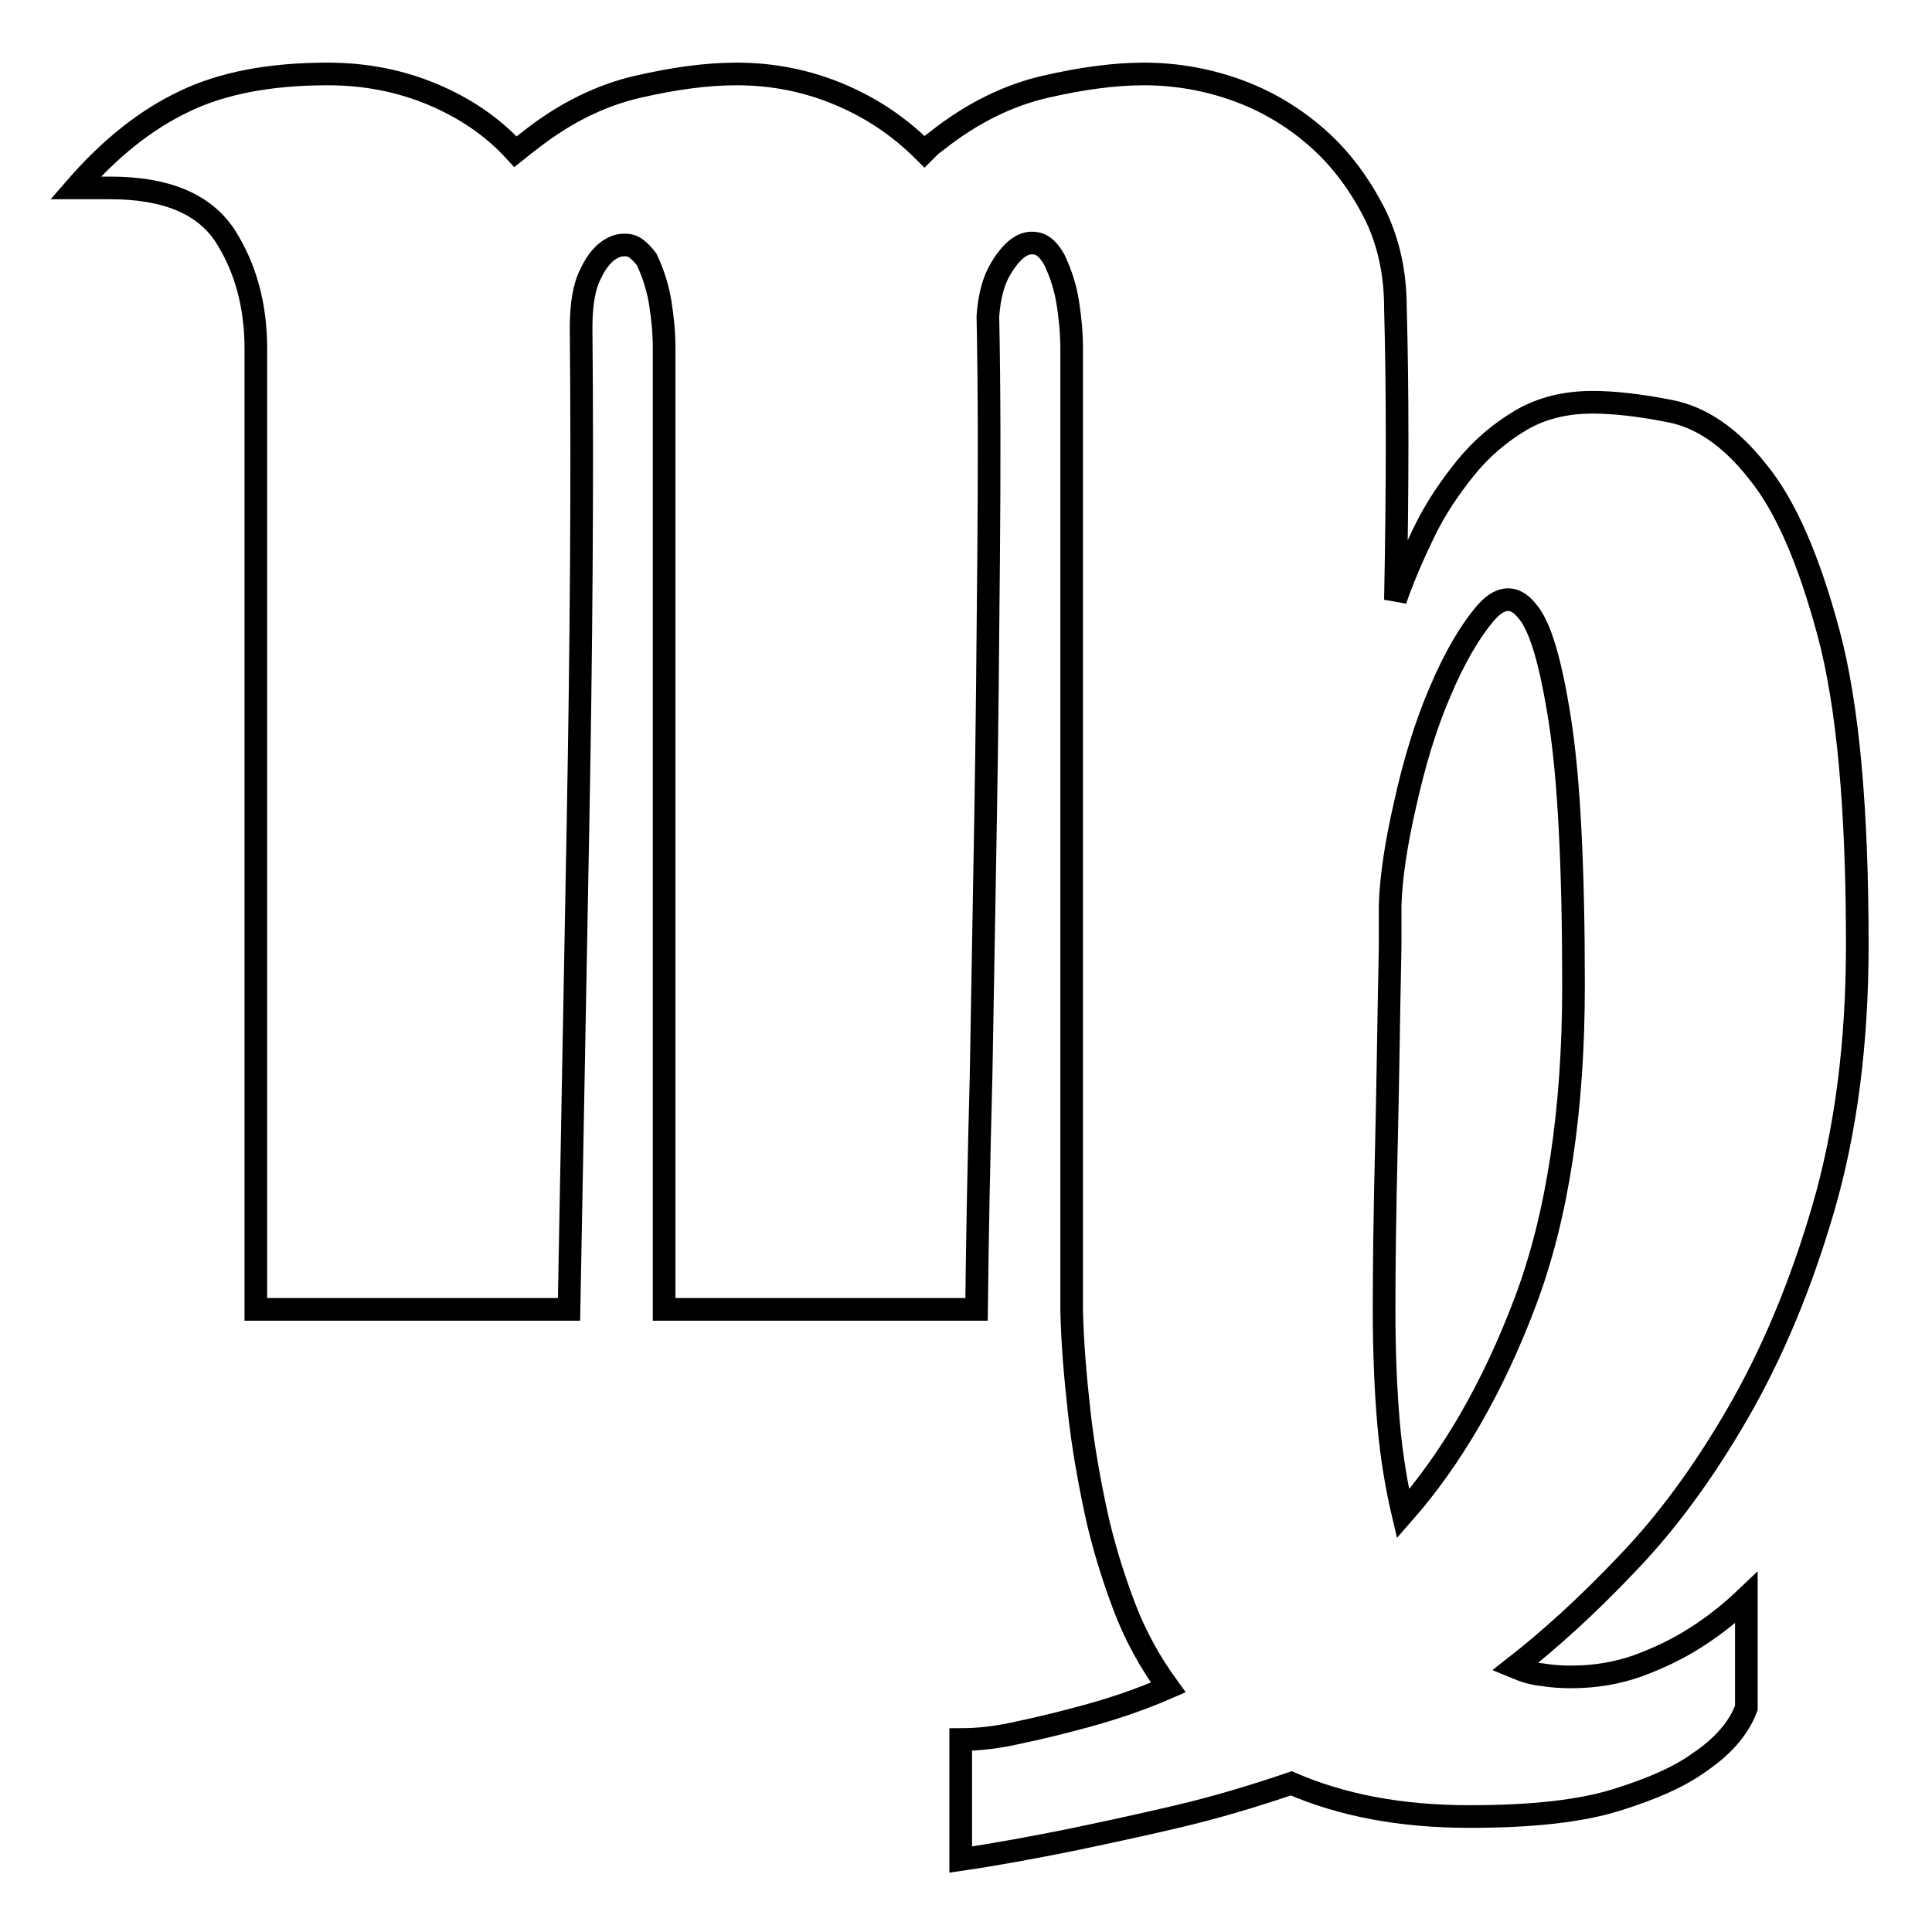 <?xml version="1.0" encoding="utf-8"?>
<!-- Svg Vector Icons : http://www.onlinewebfonts.com/icon -->
<!DOCTYPE svg PUBLIC "-//W3C//DTD SVG 1.1//EN" "http://www.w3.org/Graphics/SVG/1.1/DTD/svg11.dtd">
<svg version="1.1" xmlns="http://www.w3.org/2000/svg" xmlns:xlink="http://www.w3.org/1999/xlink" x="0px" y="0px" viewBox="0 0 256 256" enable-background="new 0 0 256 256" xml:space="preserve">
<g> <path stroke-width="3" fill-opacity="0" stroke="#000000"  d="M88,46.2c0-2.1-0.2-4.1-0.5-6s-0.9-3.9-1.8-5.8c-0.9-1.2-1.7-1.8-2.4-1.9c-0.8-0.1-1.5,0-2.2,0.4 c-1,0.5-2,1.6-2.8,3.3c-0.9,1.7-1.3,4.1-1.3,7.2c0.2,21.4,0,43.1-0.4,65.2c-0.4,22.1-0.8,43.7-1.2,64.9H33.9V46.2 c0-5.8-1.4-10.8-4.1-15C27,27,22,24.9,14.6,24.9H10c4.6-5.3,9.4-9.1,14.5-11.5c5-2.4,11.3-3.6,18.9-3.6c5,0,9.6,0.9,13.9,2.7 s8,4.3,11,7.6l1-0.8l1.3-1c4.4-3.4,9.1-5.7,13.9-6.8c4.8-1.1,9.1-1.7,13.1-1.7c4.8,0,9.3,0.9,13.6,2.7c4.3,1.8,8,4.3,11.3,7.6 l0.8-0.8l1.3-1c4.4-3.4,9.1-5.7,13.9-6.8c4.8-1.1,9.1-1.7,13.1-1.7c4.4,0,8.7,0.8,12.7,2.3c4,1.5,7.5,3.7,10.5,6.4 c3,2.7,5.4,6,7.3,9.7c1.9,3.8,2.8,8,2.8,12.6c0.3,10.6,0.3,23.5,0,38.7c1-2.9,2.3-5.9,3.8-9c1.5-3.1,3.4-5.9,5.5-8.5 c2.1-2.6,4.6-4.7,7.3-6.3c2.7-1.6,5.9-2.4,9.5-2.4c2.9,0,6.4,0.4,10.4,1.2c4,0.8,7.9,3.4,11.5,8c3.7,4.5,6.8,11.7,9.4,21.4 c2.6,9.7,3.8,23.5,3.8,41.3c0,13-1.5,24.6-4.5,34.9c-3,10.3-6.8,19.3-11.3,27.1c-4.5,7.8-9.4,14.5-14.7,20 c-5.3,5.6-10.3,10.1-14.9,13.7c1.2,0.5,2.4,0.9,3.6,1c1.2,0.2,2.5,0.3,3.8,0.3c3.3,0,6.2-0.5,9-1.5c2.7-1,5.2-2.2,7.4-3.6 c2.4-1.5,4.7-3.3,6.9-5.4v14.6c-1,2.7-3.1,5.1-6.2,7.2c-2.6,1.9-6.2,3.5-11,5c-4.8,1.5-11.3,2.2-19.5,2.2c-9.1,0-16.9-1.5-23.6-4.4 c-5,1.7-10,3.2-15.1,4.4s-9.8,2.2-14.1,3.1c-5,1-9.8,1.9-14.6,2.6v-15.9c2.4,0,5-0.3,8-1c2.4-0.5,5.3-1.2,8.6-2.1 c3.3-0.9,7-2.1,10.9-3.8c-2.4-3.3-4.4-6.9-5.9-10.9c-1.5-4-2.8-8.2-3.7-12.4s-1.7-8.7-2.2-13.2c-0.5-4.5-0.9-9-1-13.5V169V46.2 c0-2.1-0.2-4.1-0.5-6c-0.3-2-0.9-3.9-1.8-5.8c-0.7-1.2-1.4-1.9-2.2-2.1c-0.8-0.2-1.5-0.1-2.2,0.3c-0.9,0.5-1.8,1.5-2.7,3 c-0.9,1.5-1.5,3.5-1.7,6.3c0.2,9.7,0.2,20.3,0.1,31.7c-0.1,11.4-0.2,22.9-0.4,34.5c-0.2,11.6-0.4,23.1-0.6,34.4 c-0.3,11.3-0.5,21.6-0.6,31H88V46.2L88,46.2z M184.2,120v1v4.4c-0.2,9.6-0.3,18.5-0.5,26.7c-0.2,8.2-0.3,15.3-0.3,21.3 c0,5.6,0.2,10.7,0.6,15.3c0.4,4.5,1.1,8.5,1.9,11.9c6.5-7.4,11.9-16.7,16.2-28.1s6.4-25.4,6.4-41.9c0-15.7-0.6-27.4-1.8-35.1 c-1.2-7.7-2.6-12.6-4.4-14.6c-1.7-2.1-3.6-1.9-5.6,0.5s-4,5.8-5.9,10.3c-1.9,4.4-3.4,9.4-4.6,14.8C185,111.7,184.3,116.3,184.2,120 L184.2,120z"/></g>
</svg>